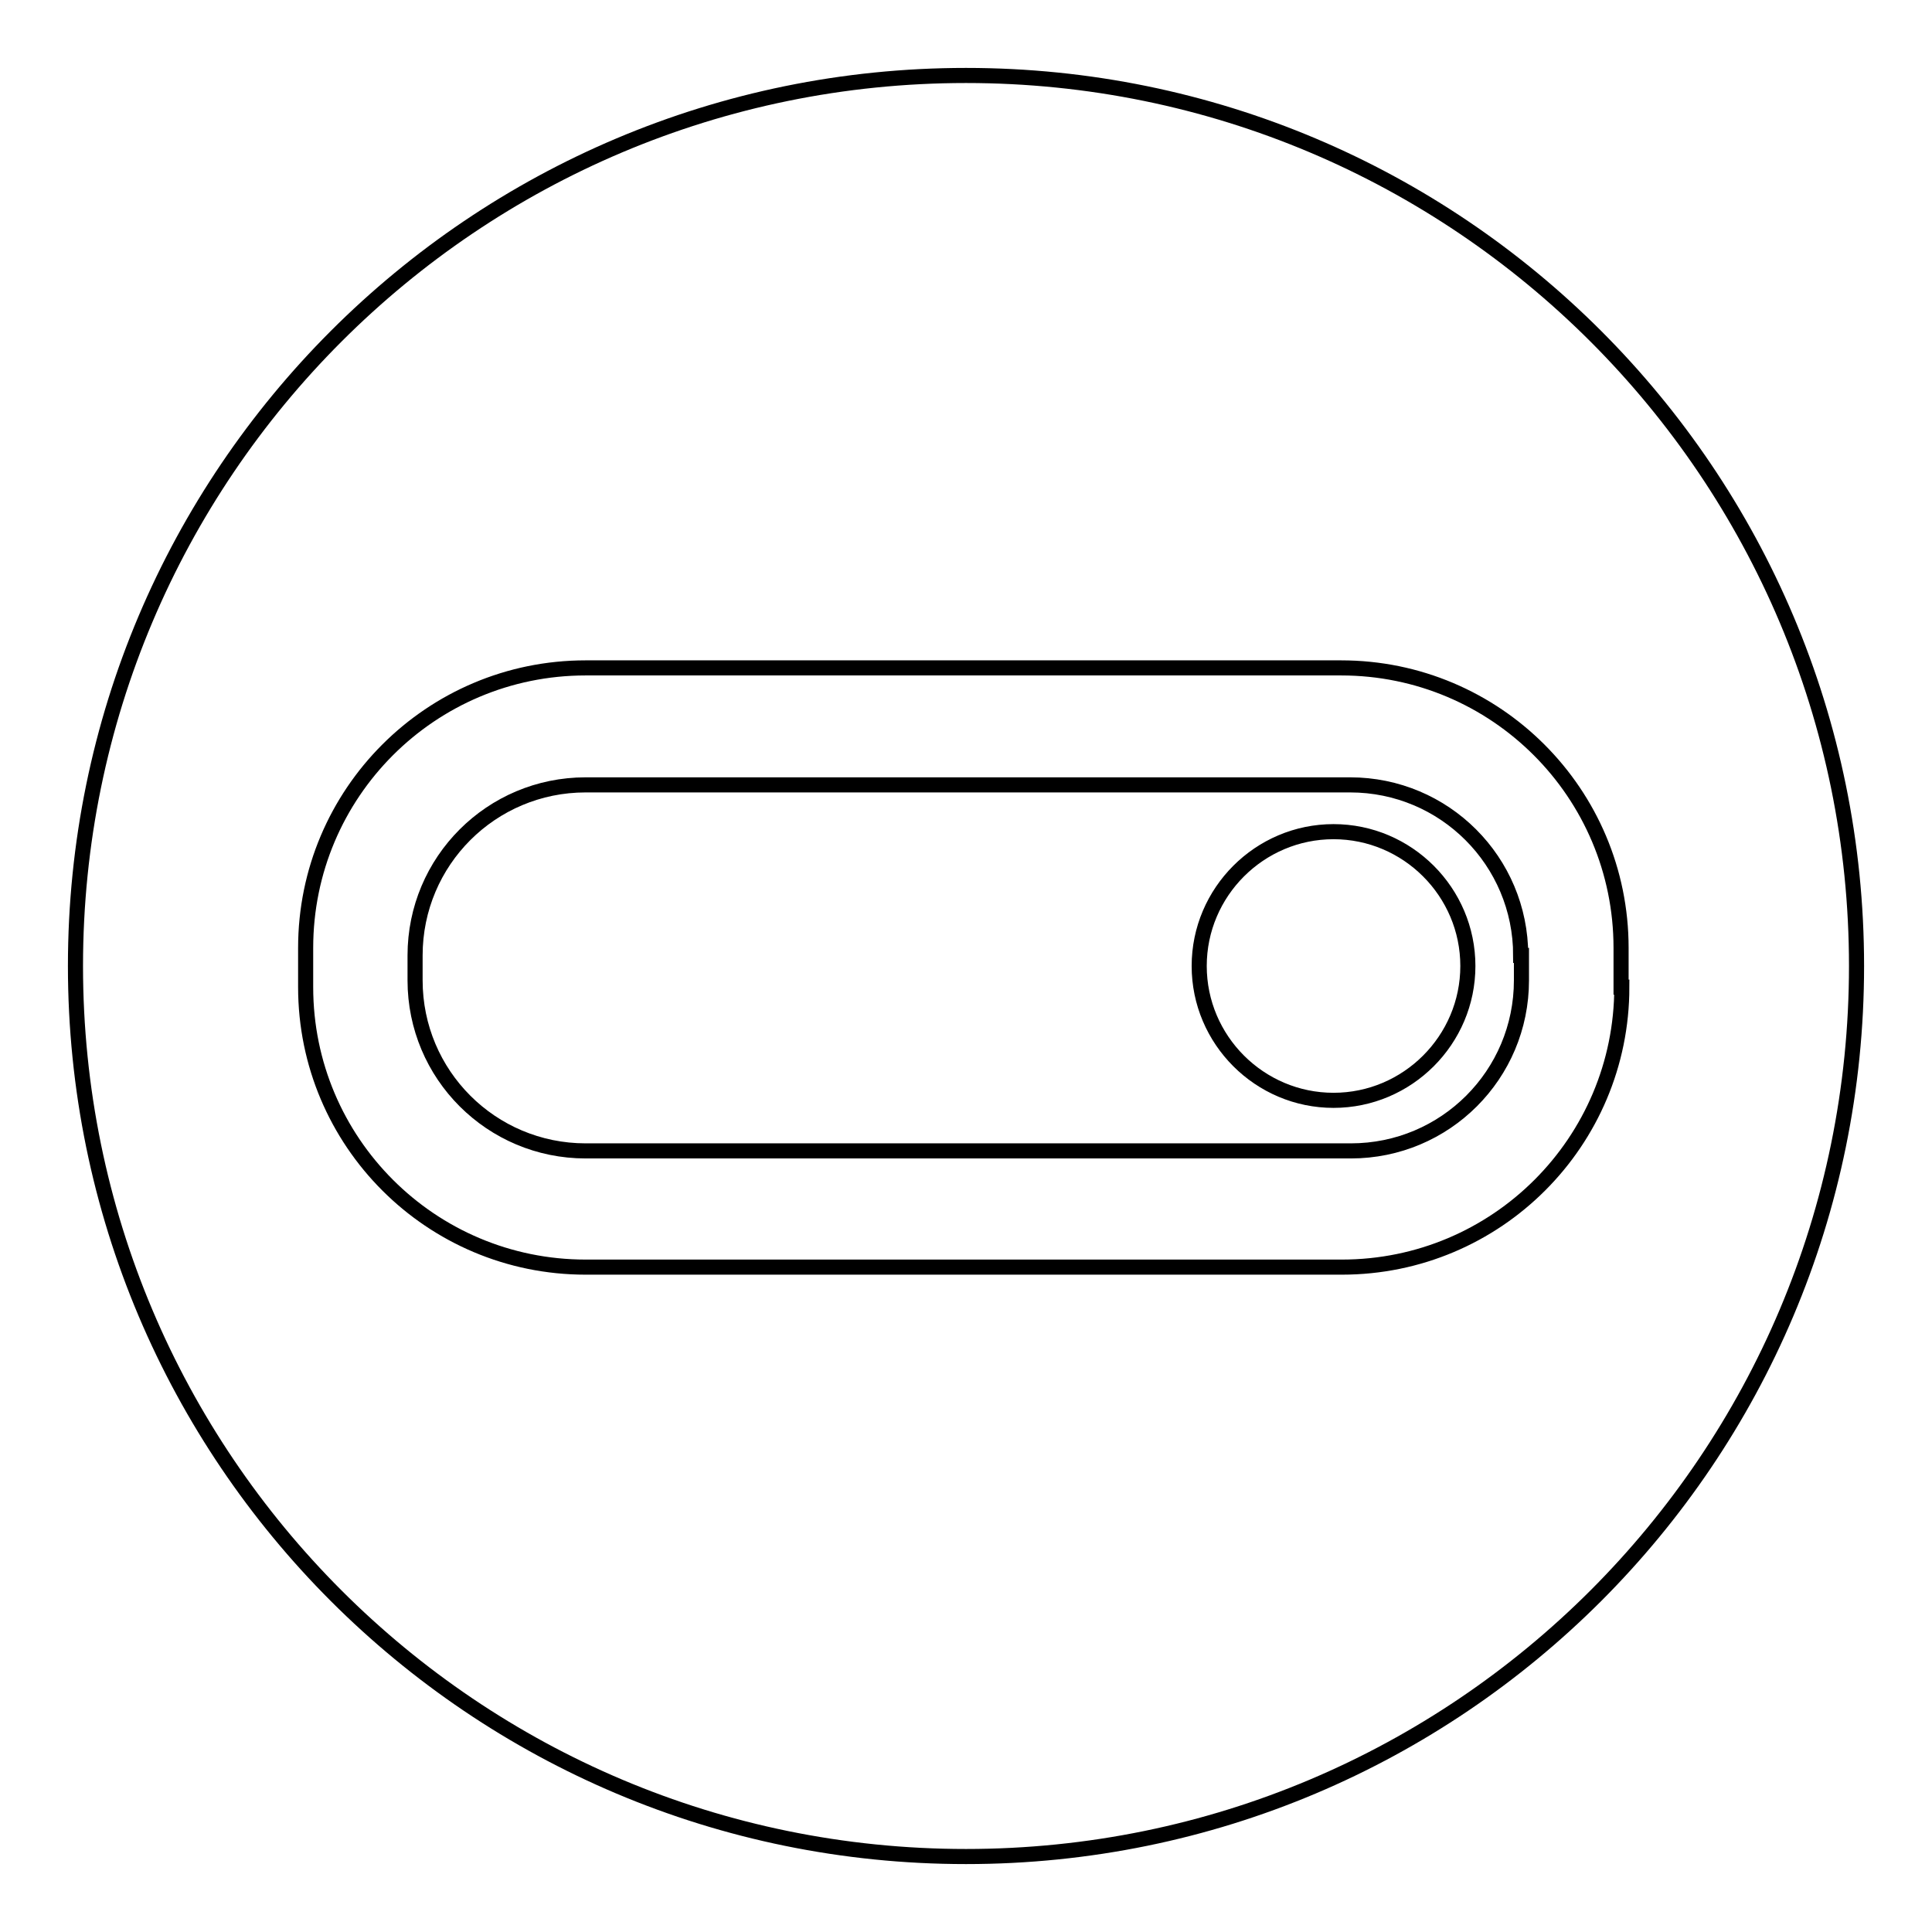 <?xml version="1.0" encoding="utf-8"?>
<!-- Svg Vector Icons : http://www.onlinewebfonts.com/icon -->
<!DOCTYPE svg PUBLIC "-//W3C//DTD SVG 1.1//EN" "http://www.w3.org/Graphics/SVG/1.1/DTD/svg11.dtd">
<svg version="1.1" xmlns="http://www.w3.org/2000/svg" xmlns:xlink="http://www.w3.org/1999/xlink" x="0px" y="0px" viewBox="0 0 256 256" enable-background="new 0 0 256 256" xml:space="preserve">
<g> <path stroke-width="2" fill-opacity="0" stroke="#000000"  d="M128,10C62.8,10,10,62.8,10,128s52.8,118,118,118s118-52.8,118-118S193.2,10,128,10z M214.9,130.8 c0,20.5-16.6,37.1-37.1,37.1H77.6c-20.5,0-37.1-16.6-37.1-37.1v-5.2c0-20.5,16.6-37.1,37.1-37.1h100.1c20.5,0,37.1,16.6,37.1,37.1 V130.8z"/> <path stroke-width="2" fill-opacity="0" stroke="#000000"  d="M201.5,126.6c0-12.5-10.1-22.6-22.6-22.6H77.6c-12.5,0-22.6,10.1-22.6,22.6v3.3c0,12.5,10.1,22.6,22.6,22.6 H179c12.5,0,22.6-10.1,22.6-22.6V126.6L201.5,126.6z M176.7,145.8c-9.8,0-17.8-8-17.8-17.8s8-17.8,17.8-17.8 c9.8,0,17.8,8,17.8,17.8S186.5,145.8,176.7,145.8z"/></g>
</svg>